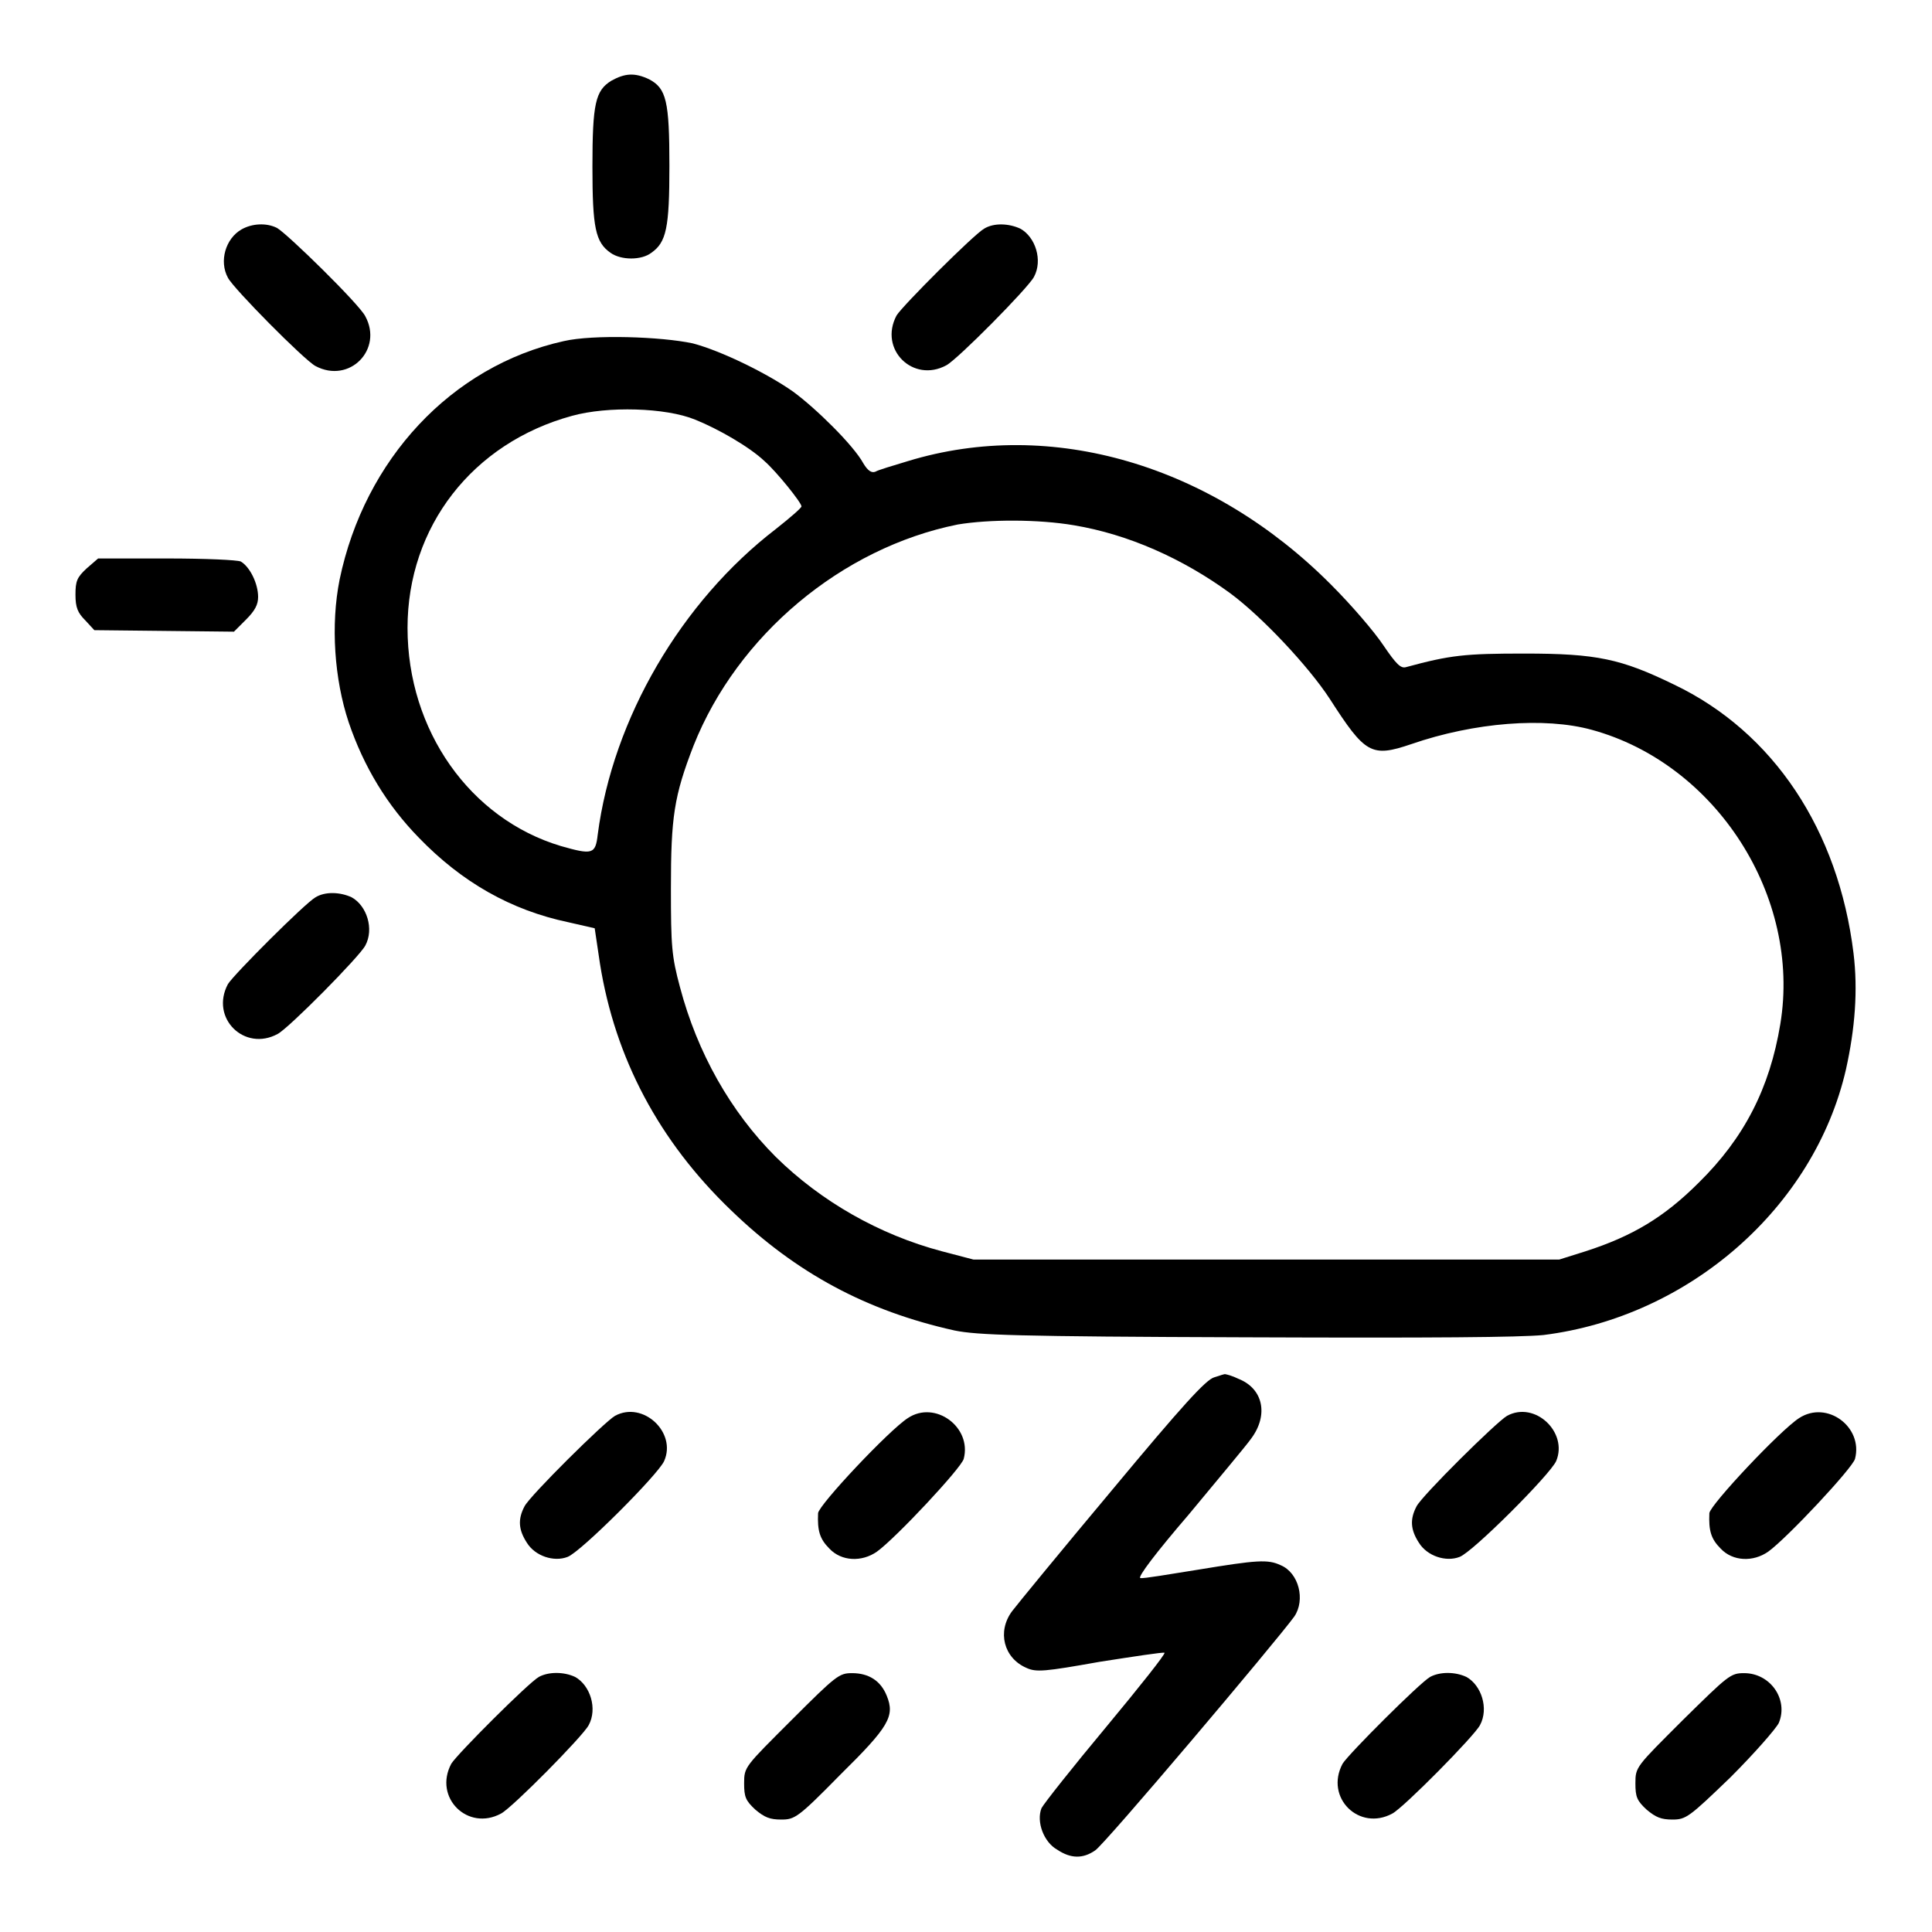 <?xml version="1.0" encoding="utf-8"?>
<!-- Svg Vector Icons : http://www.onlinewebfonts.com/icon -->
<!DOCTYPE svg PUBLIC "-//W3C//DTD SVG 1.1//EN" "http://www.w3.org/Graphics/SVG/1.1/DTD/svg11.dtd">
<svg version="1.1" xmlns="http://www.w3.org/2000/svg" xmlns:xlink="http://www.w3.org/1999/xlink" x="0px" y="0px" viewBox="0 0 256 256" enable-background="new 0 0 256 256" xml:space="preserve">
<g><g><g><path fill="#000000" d="M81,10.7c-2.1,1.3-2.5,3-2.5,11.4c0,8.1,0.4,10,2.4,11.4c1.4,1,4.1,1,5.4,0c2-1.4,2.4-3.3,2.4-11.5c0-8.6-0.4-10.3-2.7-11.5C84.1,9.6,82.8,9.7,81,10.7z"/><path fill="#000000" d="M32,30.4c-2.1,1.2-3,4.2-1.8,6.4c0.7,1.4,10.1,10.9,11.6,11.7c4.5,2.4,9-2.2,6.6-6.6C47.6,40.3,38.1,31,36.7,30.2C35.3,29.5,33.4,29.6,32,30.4z"/><path fill="#000000" d="M130.4,30.3c-1.4,0.8-10.8,10.2-11.6,11.5c-2.4,4.5,2.2,9,6.6,6.6c1.5-0.8,10.8-10.2,11.6-11.7c1.2-2.2,0.2-5.3-1.8-6.4C133.7,29.6,131.7,29.5,130.4,30.3z"/><path fill="#000000" d="M74.7,45.2C59.8,48.5,48.3,60.9,45,76.8c-1.2,6-0.7,13.2,1.2,18.9c2,5.9,5.1,11,9.3,15.3c5.7,5.9,12.2,9.6,19.8,11.2l3.5,0.8l0.7,4.7c2,12.5,7.8,23.5,17.4,32.7c8.6,8.3,17.9,13.3,29.6,15.9c3,0.6,8,0.8,38.5,0.9c25.1,0.1,36.3,0,39.5-0.3c19.3-2.4,35.9-16.9,40.1-35.2c1.2-5.4,1.6-10.5,1-15.4c-2-16.3-10.6-29.3-23.8-35.6c-7-3.4-10.2-4.1-19.8-4.1c-7.9,0-9.8,0.2-15.7,1.8c-0.7,0.2-1.3-0.4-3-2.9c-1.2-1.8-4.2-5.3-6.9-8c-15.8-15.9-37.1-22.2-56.1-16.4c-2,0.6-4,1.2-4.3,1.4c-0.5,0.2-1-0.1-1.6-1.1c-1.3-2.4-6.3-7.3-9.3-9.5c-3.4-2.4-9.5-5.4-13.3-6.4C87.6,44.6,78.6,44.3,74.7,45.2z M92.1,55.6c3,1.2,7.2,3.6,9.2,5.5c1.6,1.4,4.9,5.5,4.9,6c0,0.2-1.5,1.5-3.4,3c-12.5,9.6-21.6,25.1-23.6,40.5c-0.3,2.6-0.7,2.7-4.9,1.5c-12-3.6-20.3-15.3-20.3-28.9c0-13.4,8.6-24.5,21.8-28.1C80.5,53.8,88.2,54,92.1,55.6z M142.3,69.6c7.2,1.2,14.4,4.4,20.7,9c4.2,3.1,10.4,9.7,13.2,14c4.7,7.3,5.5,7.8,10.8,6c8.4-2.9,17.7-3.6,23.9-1.9c16.5,4.5,27.8,22.1,25,39c-1.4,8.5-4.8,15.1-10.8,21c-4.6,4.6-8.8,7.1-15,9.1l-3.5,1.1h-38.8h-38.8l-4.2-1.1c-8.3-2.2-16-6.6-22-12.5c-6-6-10.4-13.8-12.7-22.5c-1.1-4.1-1.2-5.4-1.2-13.1c0-9.4,0.4-12.2,3-18.9c5.8-14.6,19.6-26.2,35-29.3C131.1,68.8,137.6,68.8,142.3,69.6z"/><path fill="#000000" d="M11.5,75.3C10.2,76.5,10,77,10,78.8c0,1.7,0.3,2.4,1.3,3.4l1.2,1.3l9.3,0.1l9.2,0.1l1.6-1.6c1.2-1.2,1.6-2,1.6-3c0-1.8-1.1-4-2.3-4.7C31.4,74.2,27.4,74,22,74h-9L11.5,75.3z"/><path fill="#000000" d="M41.8,118.9c-1.4,0.8-10.8,10.2-11.6,11.5c-2.4,4.5,2.2,9,6.6,6.6c1.5-0.8,10.8-10.2,11.6-11.7c1.2-2.2,0.2-5.3-1.8-6.4C45.1,118.2,43.1,118.1,41.8,118.9z"/><path fill="#000000" d="M160.9,182.5c-1.1,0.3-4.2,3.7-13.6,15c-6.7,8-12.6,15.2-13.2,16c-2,2.7-1.1,6.2,1.9,7.5c1.3,0.6,2.4,0.5,9.7-0.8c4.5-0.7,8.4-1.3,8.6-1.2c0.2,0.1-3.3,4.5-7.7,9.8c-4.5,5.4-8.3,10.2-8.6,10.8c-0.7,1.8,0.3,4.5,2.1,5.5c1.8,1.2,3.4,1.2,5,0.1c1.1-0.6,24-27.7,26.4-31c1.5-2.2,0.6-5.8-1.8-6.8c-1.7-0.8-3.1-0.7-11,0.6c-3.8,0.6-7.2,1.2-7.6,1.1c-0.4-0.1,2.1-3.4,6.4-8.4c3.8-4.6,7.6-9.1,8.3-10.1c2.3-3.1,1.6-6.6-1.7-7.9c-0.8-0.4-1.6-0.6-1.7-0.6C162.3,182,161.6,182.3,160.9,182.5z"/><path fill="#000000" d="M81.5,187.6c-1.4,0.8-11.3,10.6-12,12c-0.9,1.7-0.8,3.1,0.3,4.8c1.1,1.8,3.6,2.6,5.4,1.9c1.7-0.6,12-10.9,12.8-12.7C89.7,189.8,85.2,185.6,81.5,187.6z"/><path fill="#000000" d="M120.3,187.9c-2.5,1.6-11.8,11.5-11.9,12.6c-0.1,2.3,0.2,3.4,1.5,4.7c1.6,1.7,4.3,1.8,6.3,0.4c2.5-1.8,11.2-11.1,11.5-12.3C128.8,189.1,123.9,185.5,120.3,187.9z"/><path fill="#000000" d="M199.7,187.6c-1.4,0.8-11.3,10.6-12,12c-0.9,1.7-0.8,3.1,0.3,4.8c1.1,1.8,3.6,2.6,5.4,1.9c1.7-0.6,12-10.9,12.8-12.7C207.8,189.8,203.4,185.6,199.7,187.6z"/><path fill="#000000" d="M238.4,187.9c-2.5,1.6-11.8,11.5-11.9,12.6c-0.1,2.3,0.2,3.4,1.5,4.7c1.6,1.7,4.3,1.8,6.3,0.4c2.5-1.8,11.2-11.1,11.5-12.3C246.9,189.1,242.1,185.5,238.4,187.9z"/><path fill="#000000" d="M71.4,222.2c-1.4,0.8-10.8,10.2-11.6,11.5c-2.4,4.5,2.2,9,6.6,6.6c1.5-0.8,10.8-10.2,11.6-11.7c1.2-2.2,0.2-5.3-1.8-6.4C74.7,221.5,72.7,221.5,71.4,222.2z"/><path fill="#000000" d="M104.9,227.9c-6.2,6.2-6.3,6.2-6.3,8.4c0,1.8,0.2,2.3,1.5,3.5c1.2,1,1.9,1.3,3.4,1.3c1.8,0,2.2-0.2,7.8-5.9c6.5-6.4,7.3-7.8,6.2-10.5c-0.8-2-2.4-3-4.6-3C111.2,221.7,110.8,222,104.9,227.9z"/><path fill="#000000" d="M189.5,222.2c-1.4,0.8-10.8,10.2-11.6,11.5c-2.4,4.5,2.2,9,6.6,6.6c1.5-0.8,10.8-10.2,11.6-11.7c1.2-2.2,0.2-5.3-1.8-6.4C192.8,221.5,190.8,221.5,189.5,222.2z"/><path fill="#000000" d="M223,227.9c-6.2,6.2-6.3,6.2-6.3,8.4c0,1.8,0.2,2.3,1.5,3.5c1.2,1,1.9,1.3,3.4,1.3c1.8,0,2.2-0.3,7.7-5.6c3.1-3.1,6-6.4,6.4-7.2c1.3-3.1-1.1-6.6-4.6-6.6C229.3,221.7,229,222,223,227.9z"/></g></g></g>
</svg>